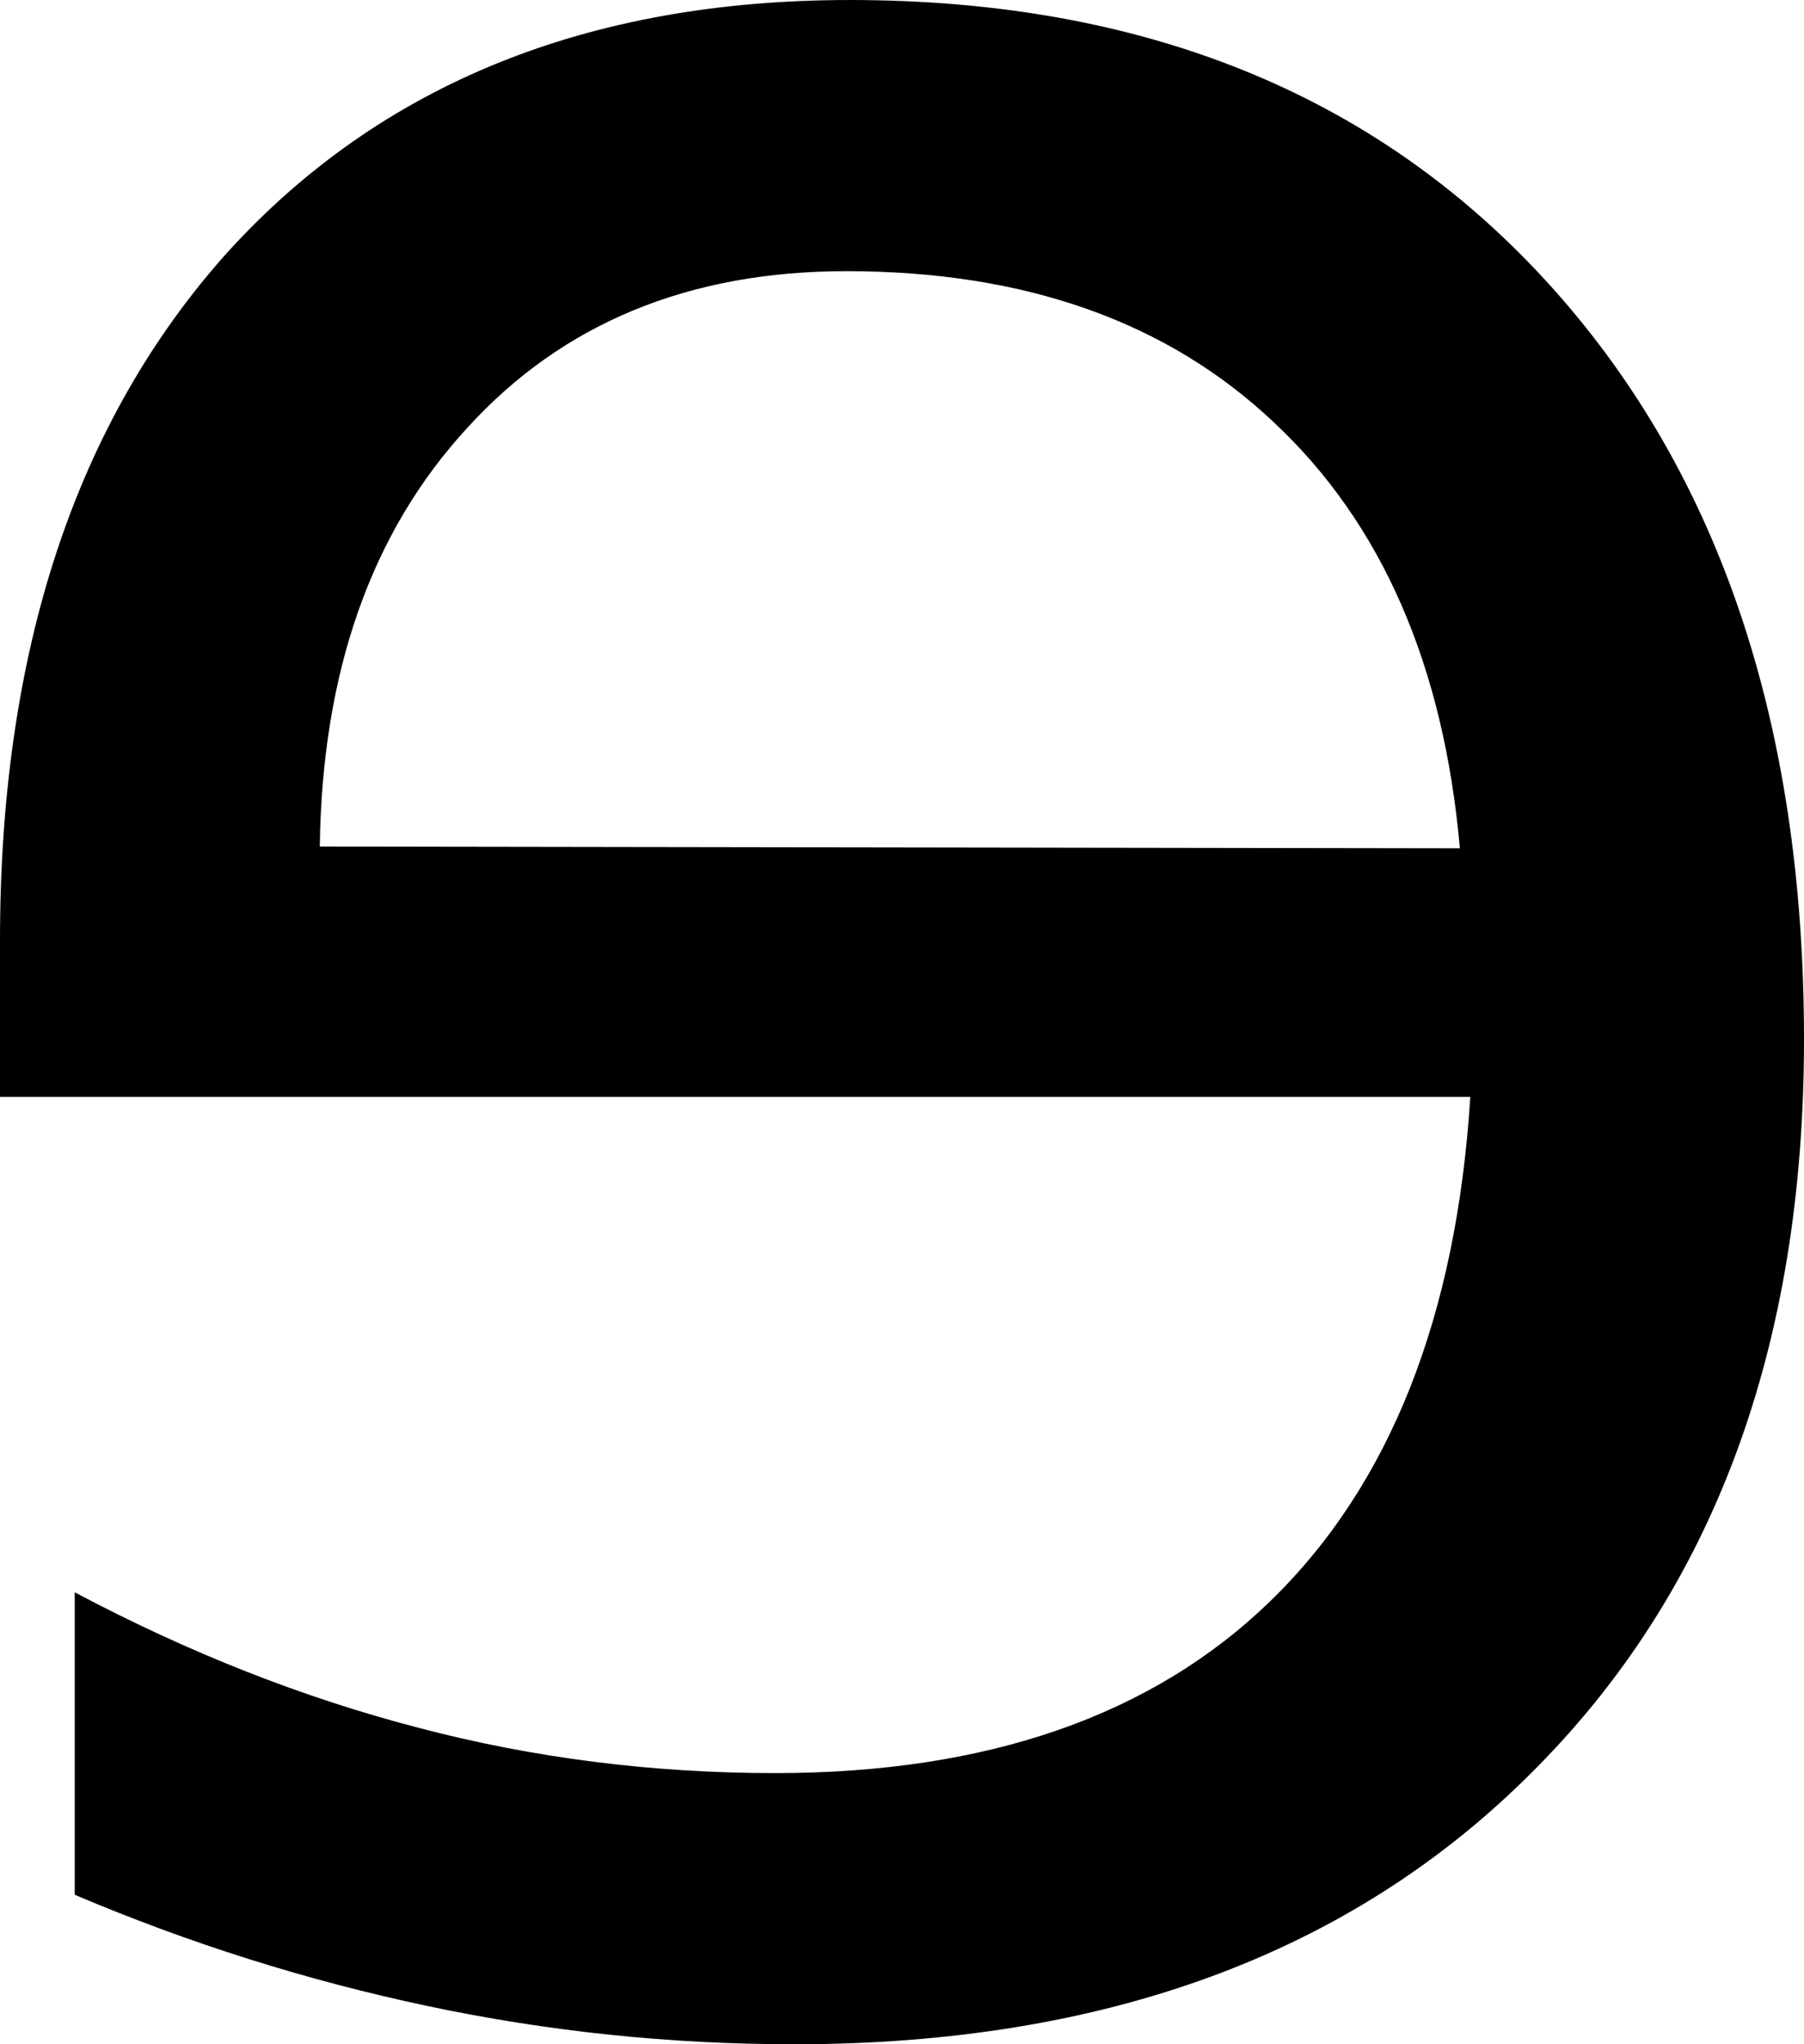 <?xml version="1.0" encoding="UTF-8" standalone="no"?>
<!-- Created with Inkscape (http://www.inkscape.org/) -->

<svg
   xmlns:dc="http://purl.org/dc/elements/1.1/"
   xmlns:cc="http://creativecommons.org/ns#"
   xmlns:rdf="http://www.w3.org/1999/02/22-rdf-syntax-ns#"
   xmlns:svg="http://www.w3.org/2000/svg"
   xmlns="http://www.w3.org/2000/svg"
   xmlns:sodipodi="http://sodipodi.sourceforge.net/DTD/sodipodi-0.dtd"
   xmlns:inkscape="http://www.inkscape.org/namespaces/inkscape"
   width="253.418"
   height="287.109"
   id="svg2"
   inkscape:label="Pozadí"
   sodipodi:version="0.32"
   inkscape:version="0.48.2 r9819"
   sodipodi:docname="unicode-insert_0x0258.svg"
   version="1.0"
   inkscape:export-filename="/home/jspitzm/lyx/lyx-devel/lib/images/ipa/unicode-insert_0x0258.png"
   inkscape:export-xdpi="6.2693877"
   inkscape:export-ydpi="6.2693877">
  <defs
     id="defs1876" />
  <sodipodi:namedview
     id="base"
     pagecolor="#ffffff"
     bordercolor="#666666"
     borderopacity="1.0"
     inkscape:pageopacity="0.0"
     inkscape:pageshadow="2"
     inkscape:zoom="0.35"
     inkscape:cx="375"
     inkscape:cy="62.857143"
     inkscape:document-units="px"
     inkscape:current-layer="layer1"
     inkscape:window-width="1280"
     inkscape:window-height="968"
     inkscape:window-x="0"
     inkscape:window-y="0"
     showgrid="false"
     inkscape:window-maximized="0" />
  <g
     inkscape:label="Vrstva 1"
     inkscape:groupmode="layer"
     id="layer1"
     transform="translate(327.208,354.545)">
    <path
       transform="translate(-23.367,-155.415)"
       style="font-size:500px;font-style:normal;font-weight:normal;fill:black;fill-opacity:1;stroke:none;stroke-width:1px;stroke-linecap:butt;stroke-linejoin:miter;stroke-opacity:1;font-family:DejaVu Sans"
       d="M -303.841,-67.049 C -303.841,-107.739 -293.18,-139.966 -271.858,-163.729 C -250.374,-187.329 -221.24,-199.129 -184.456,-199.129 C -143.44,-199.129 -110.888,-186.027 -86.8,-159.823 C -62.549,-133.455 -50.423,-97.892 -50.423,-53.133 C -50.423,-9.839 -63.2,24.503 -88.753,49.894 C -114.144,75.285 -148.649,87.98 -192.268,87.98 C -209.684,87.98 -226.855,86.19 -243.782,82.609 C -260.709,79.028 -277.229,73.82 -293.343,66.984 L -293.343,24.503 C -277.392,32.967 -261.279,39.315 -245.003,43.546 C -228.89,47.778 -212.207,49.894 -194.954,49.894 C -165.169,49.894 -141.976,41.837 -125.374,25.724 C -108.61,9.448 -99.251,-14.152 -97.298,-45.077 L -303.841,-45.077 L -303.841,-67.049 z M -258.919,-80.233 L -98.763,-79.989 C -101.041,-105.705 -109.749,-125.643 -124.886,-139.803 C -139.86,-153.963 -159.879,-161.043 -184.944,-161.044 C -207.08,-161.043 -224.821,-153.719 -238.167,-139.071 C -251.676,-124.422 -258.593,-104.81 -258.919,-80.233 L -258.919,-80.233 z "
       id="text1870" />
  </g>
</svg>

